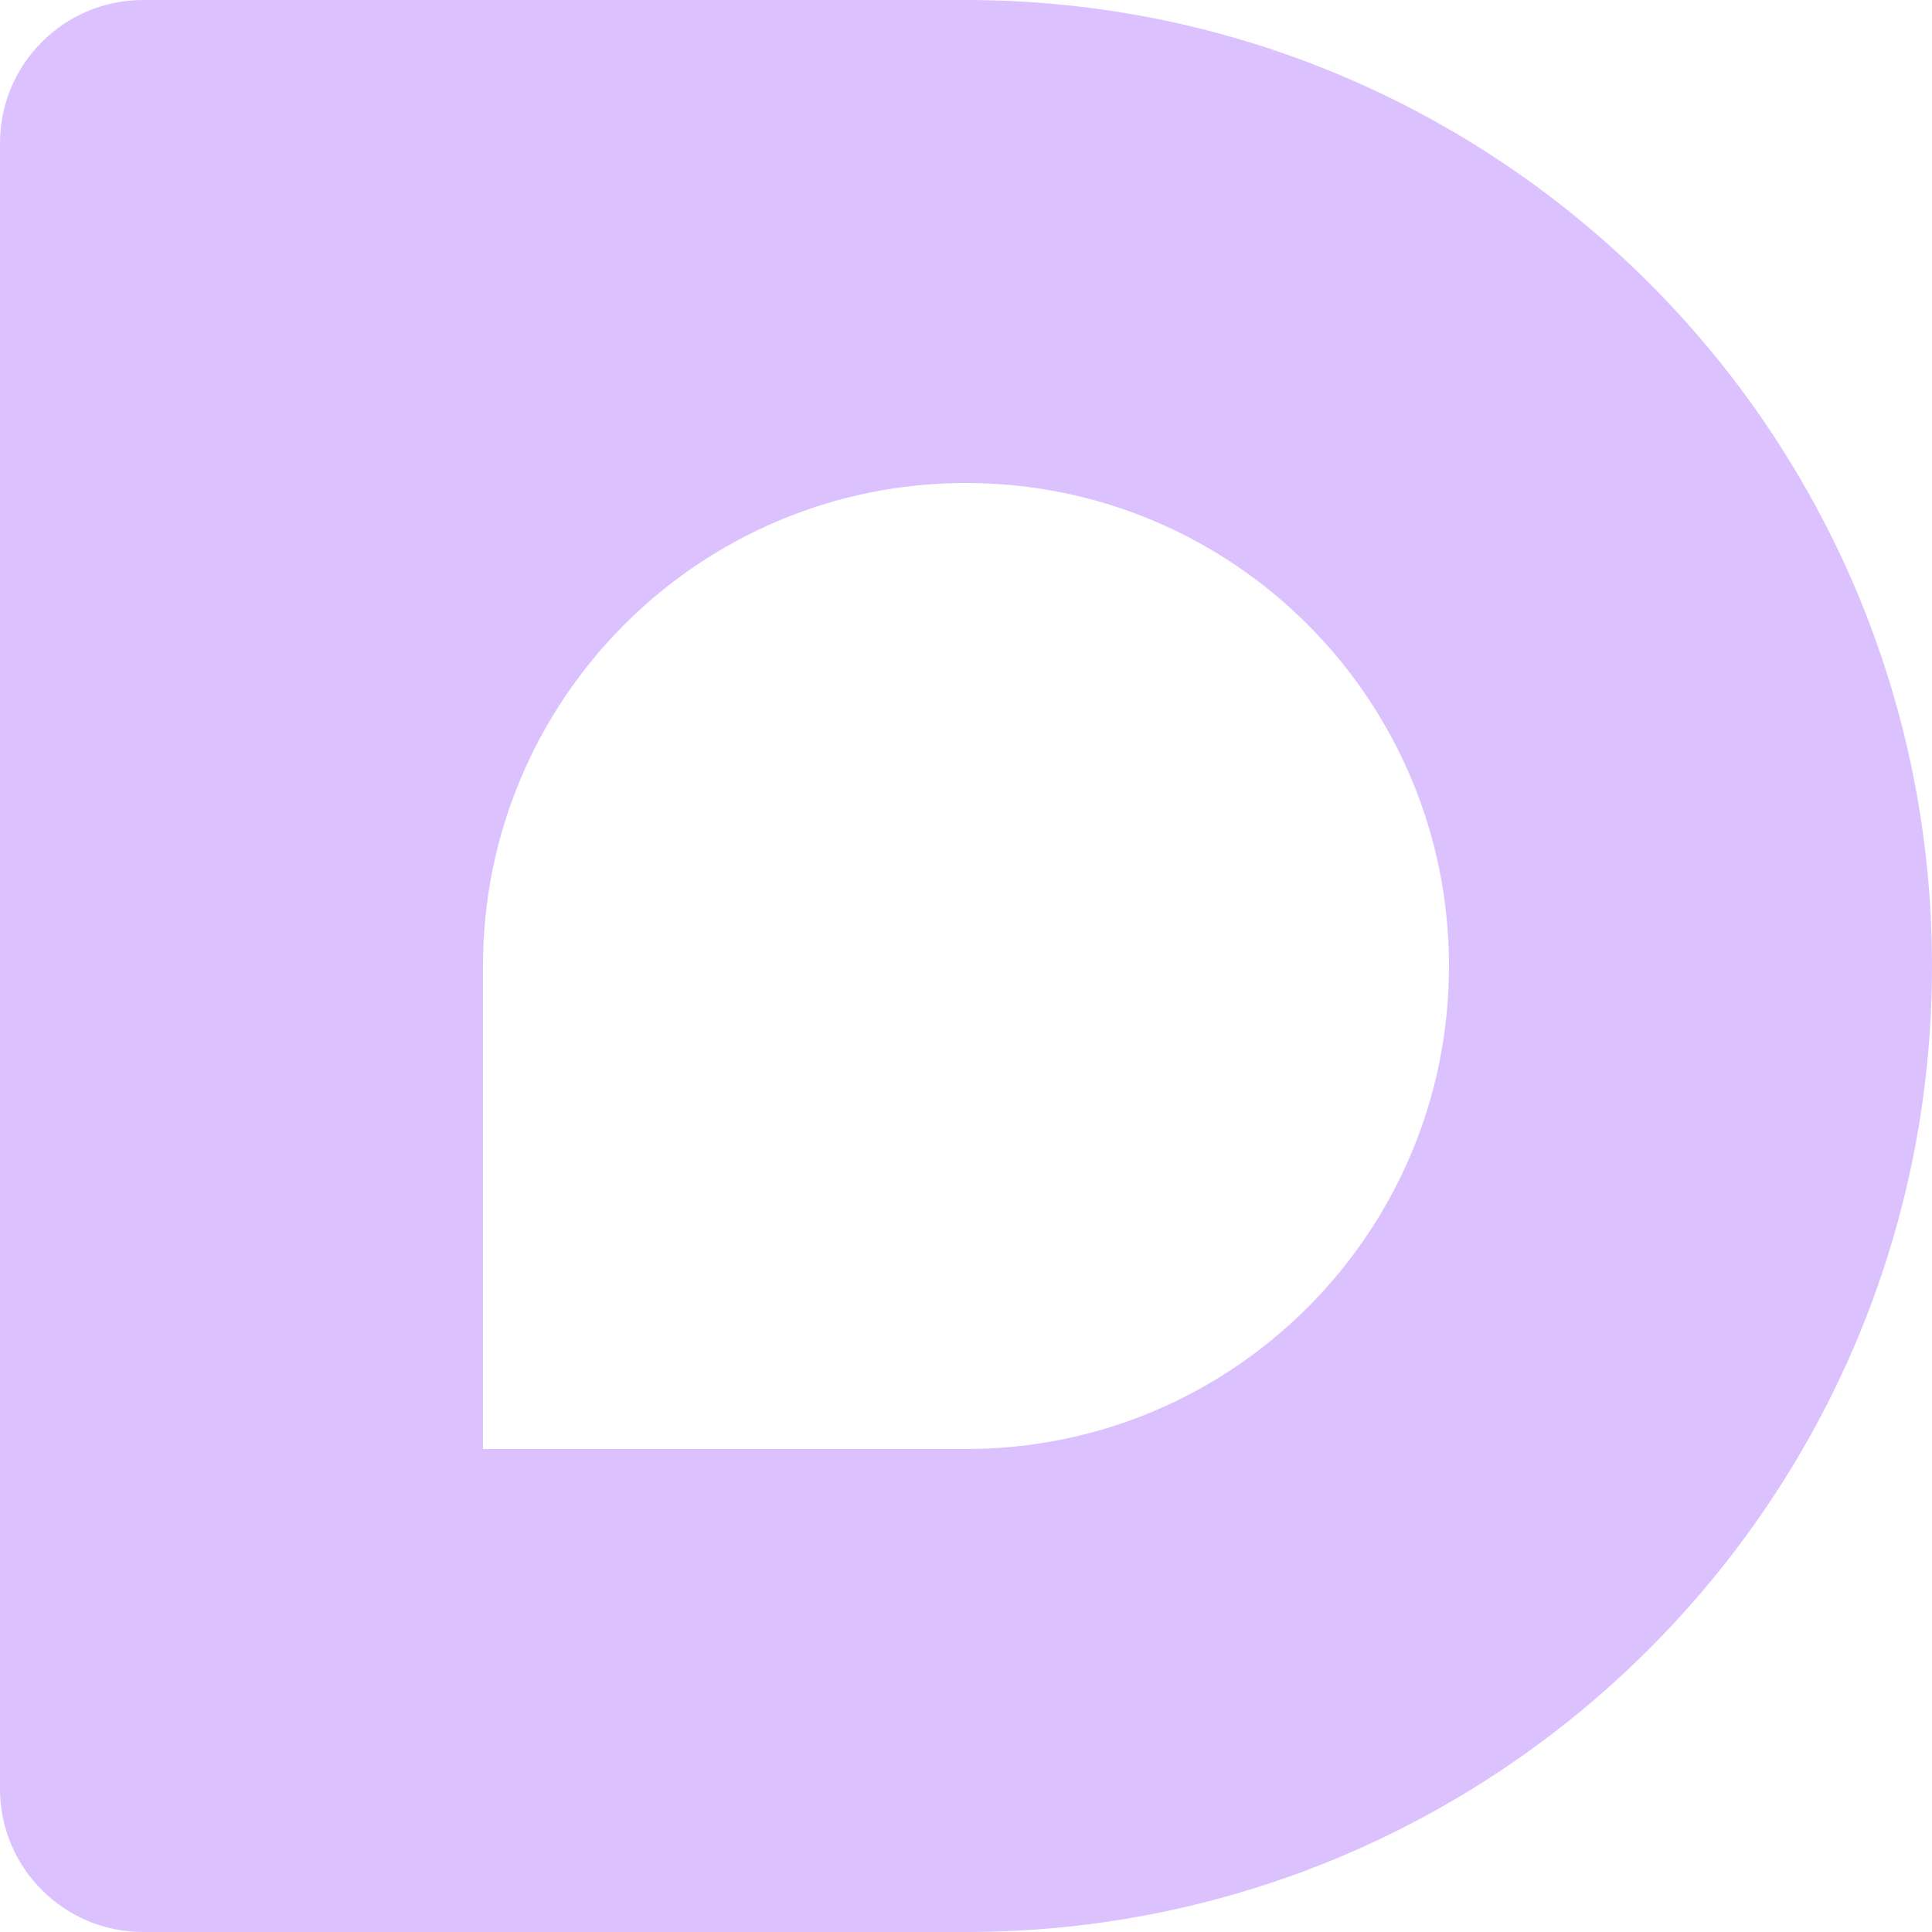 <svg width="24" height="24" viewBox="0 0 24 24" fill="none" xmlns="http://www.w3.org/2000/svg">
<path fill-rule="evenodd" clip-rule="evenodd" d="M6 12V18H12C15.314 18 18 15.314 18 12C18 8.686 15.314 6 12 6C8.686 6 6 8.686 6 12ZM12 24H1.778C0.796 24 0 23.204 0 22.222V1.778C0 0.796 0.796 0 1.778 0H12C18.627 0 24 5.373 24 12C24 18.627 18.627 24 12 24Z" fill="#DCC1FF"/>
</svg>
